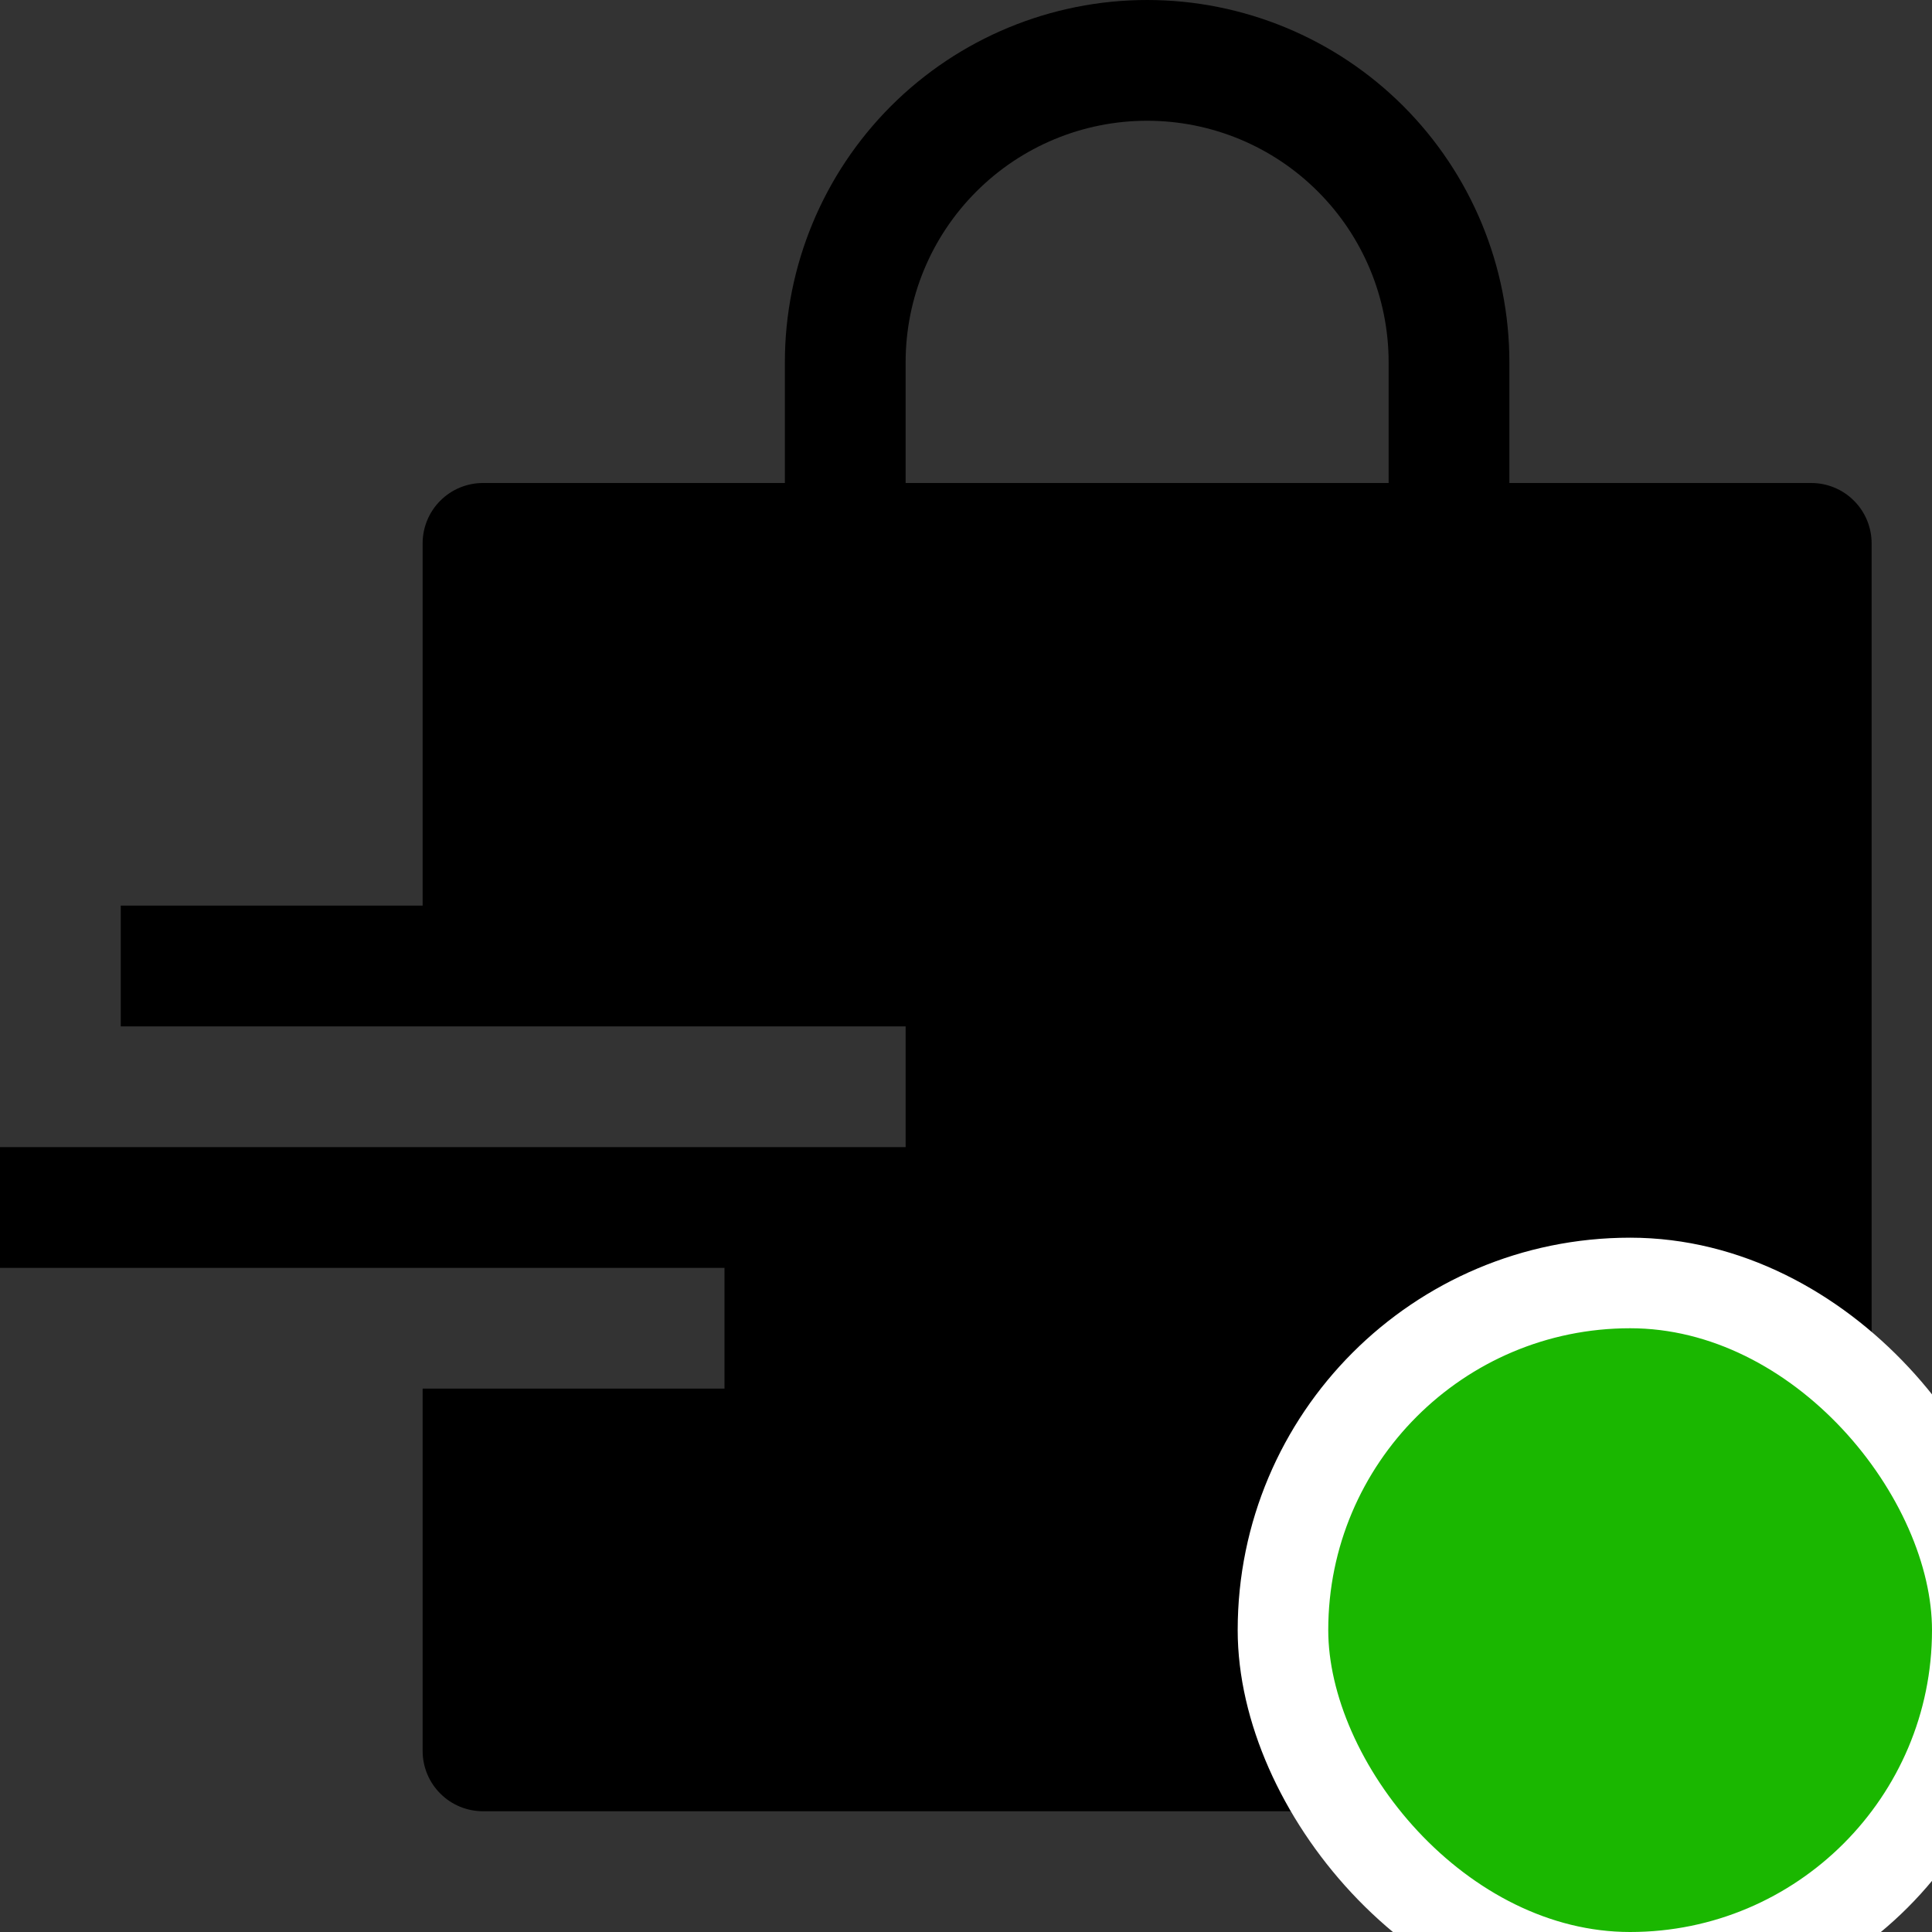 <svg width="32" height="32" viewBox="0 0 32 32" fill="none" xmlns="http://www.w3.org/2000/svg">
<rect x="0" y="0" width="32" height="32" fill="#333333" stroke="none"/>
<g clip-path="url(#clip0_1116_5412)">
<path d="M30 8H25V6C25 4.409 24.368 2.883 23.243 1.757C22.117 0.632 20.591 0 19 0C17.409 0 15.883 0.632 14.757 1.757C13.632 2.883 13 4.409 13 6V8H8C7.735 8 7.48 8.105 7.293 8.293C7.105 8.48 7 8.735 7 9V15H2V17H15V19H0V21H12V23H7V29C7 29.265 7.105 29.52 7.293 29.707C7.48 29.895 7.735 30 8 30H30C30.265 30 30.52 29.895 30.707 29.707C30.895 29.52 31 29.265 31 29V9C31 8.735 30.895 8.48 30.707 8.293C30.52 8.105 30.265 8 30 8ZM23 8H15V6C15 4.939 15.421 3.922 16.172 3.172C16.922 2.421 17.939 2 19 2C20.061 2 21.078 2.421 21.828 3.172C22.579 3.922 23 4.939 23 6V8Z" fill="black"/>
<rect x="21.25" y="21.25" width="11.5" height="11.5" rx="5.75" fill="#1AB700" stroke="white" stroke-width="1.5"/>
</g>
<defs>
<clipPath id="clip0_1116_5412">
<rect width="32" height="32" fill="white"/>
</clipPath>
</defs>
</svg>
